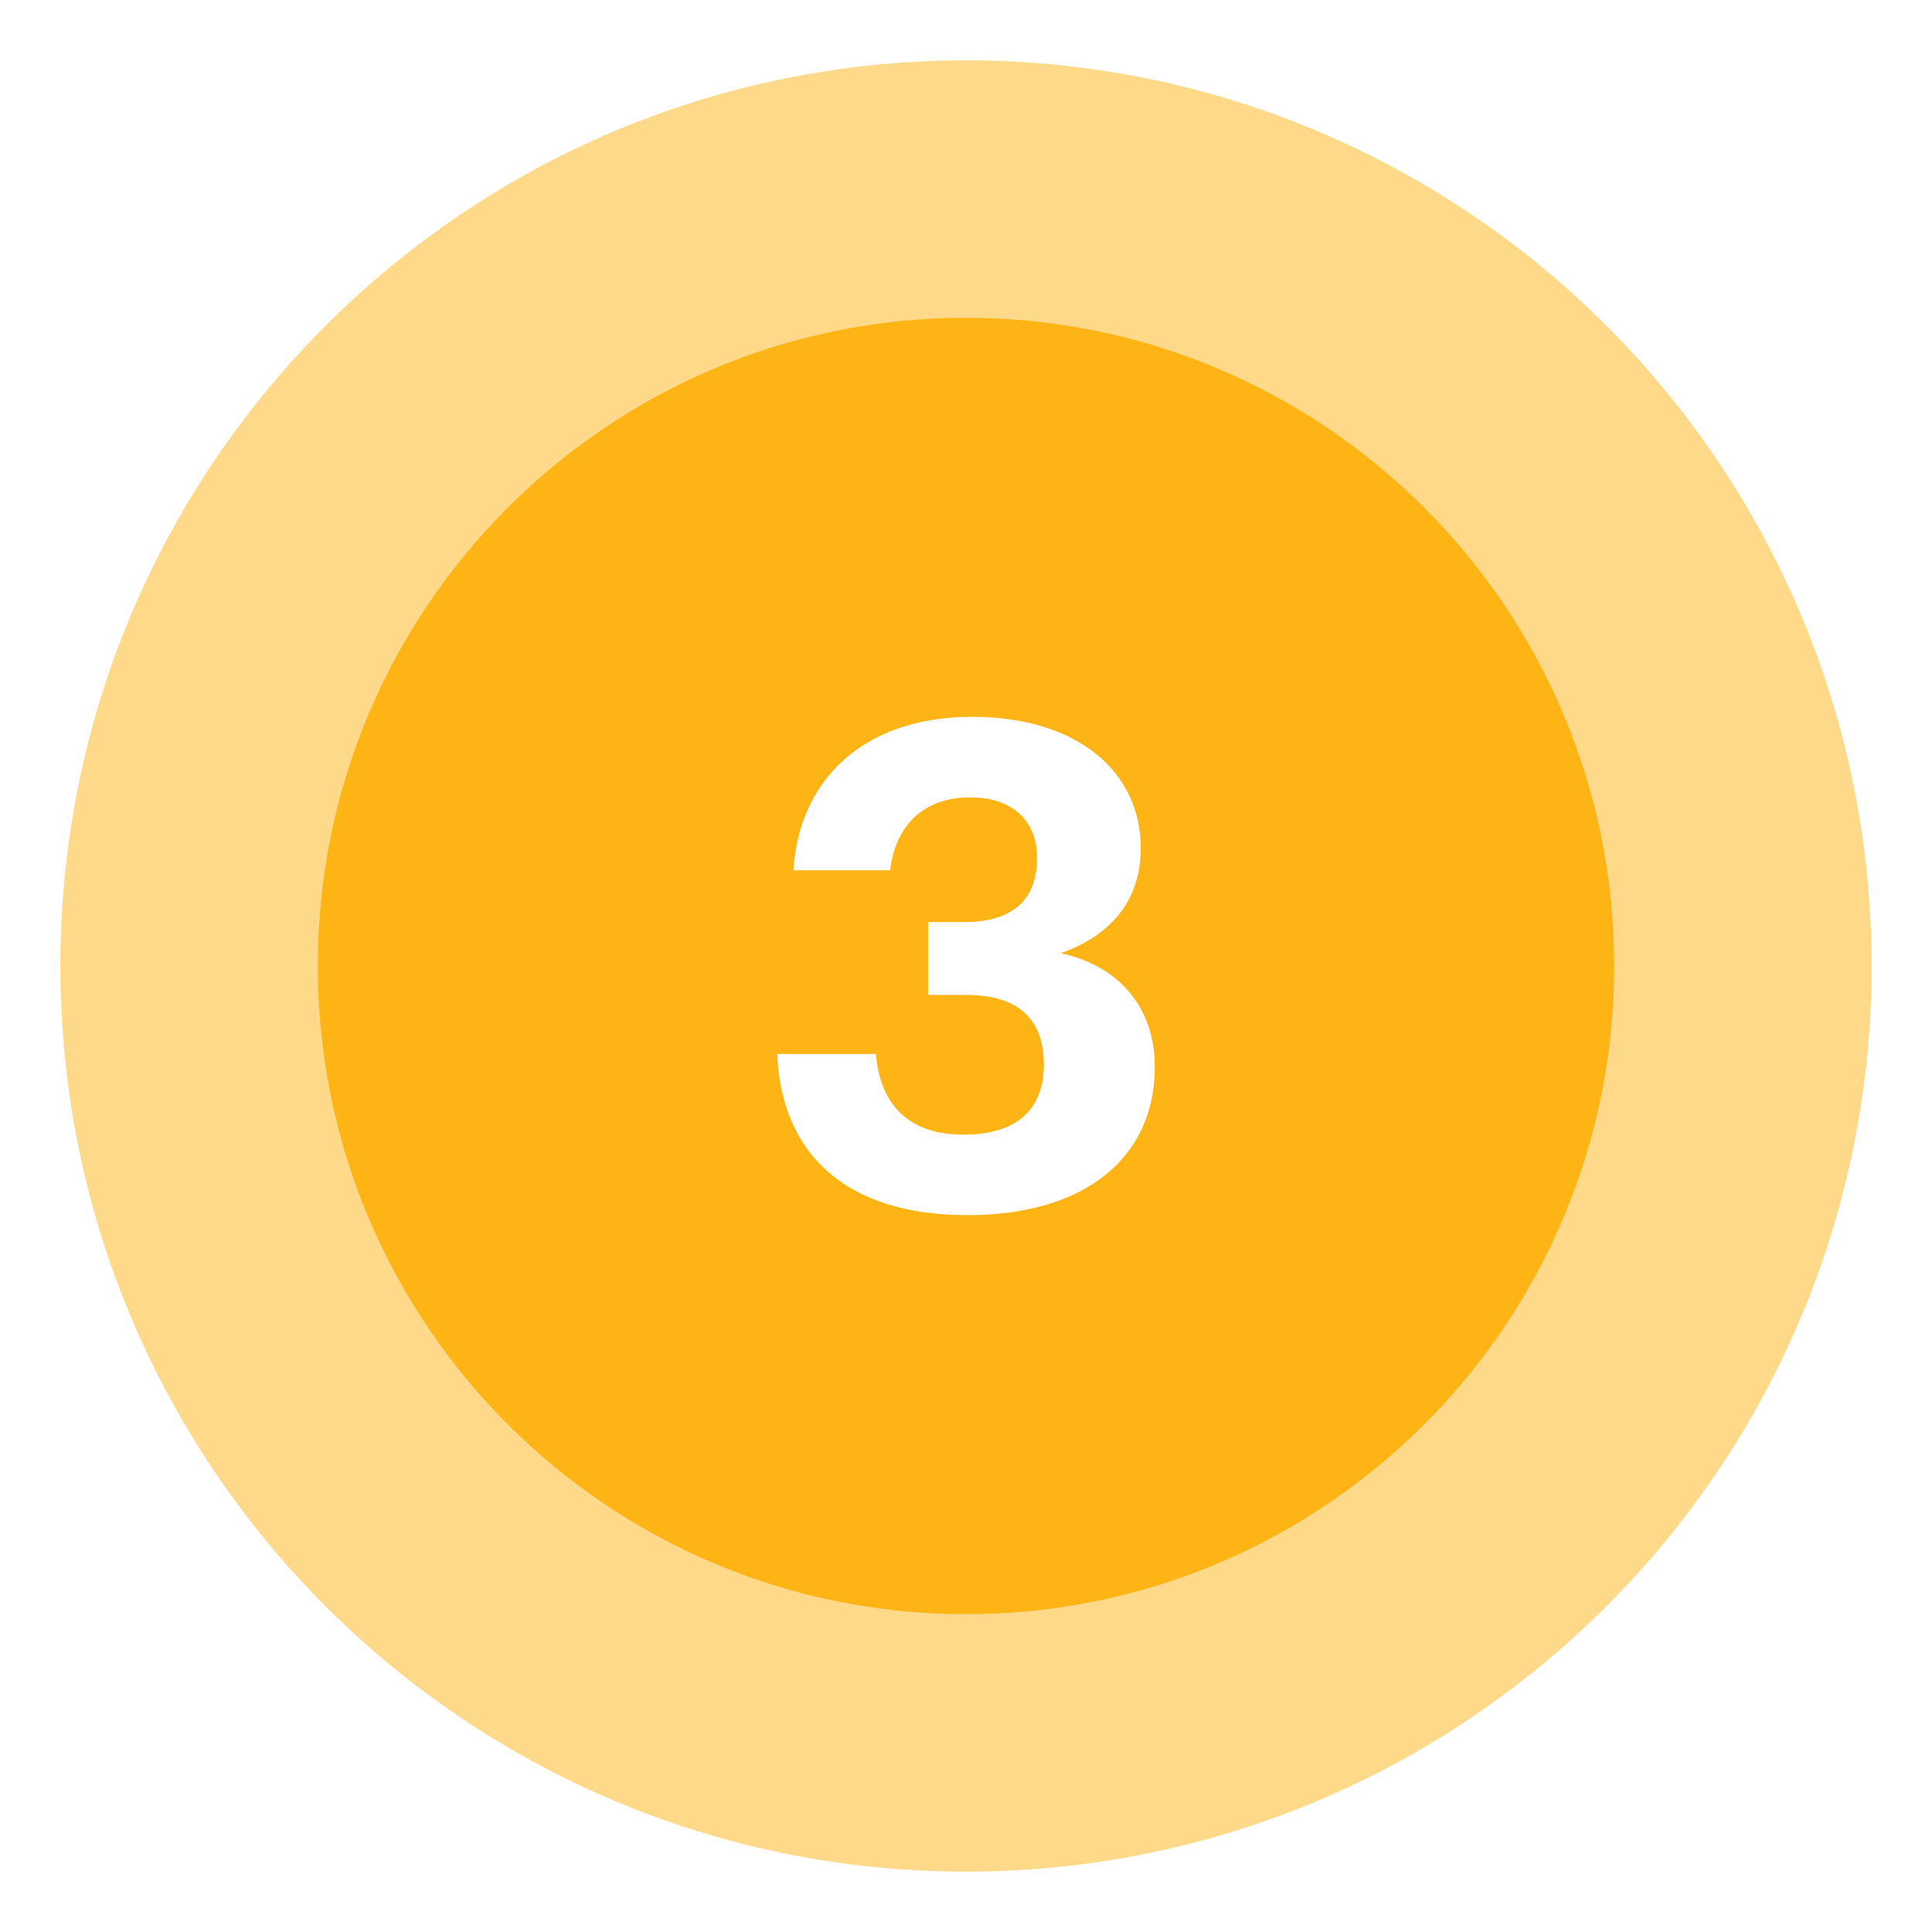 <?xml version="1.0" encoding="UTF-8"?>
<!DOCTYPE svg PUBLIC "-//W3C//DTD SVG 1.0//EN" "http://www.w3.org/TR/2001/REC-SVG-20010904/DTD/svg10.dtd">
<!-- Creator: CorelDRAW 2021.5 -->
<svg xmlns="http://www.w3.org/2000/svg" xml:space="preserve" width="80px" height="80px" version="1.0" shape-rendering="geometricPrecision" text-rendering="geometricPrecision" image-rendering="optimizeQuality" fill-rule="evenodd" clip-rule="evenodd"
viewBox="0 0 80 80"
 xmlns:xlink="http://www.w3.org/1999/xlink"
 xmlns:xodm="http://www.corel.com/coreldraw/odm/2003">
 <g id="Layer_x0020_1">
  <g id="_1818448527216">
   <path fill="#FDB414" fill-opacity="0.502" d="M40 2.5c20.71,0 37.5,16.79 37.5,37.5 0,20.71 -16.79,37.5 -37.5,37.5 -20.71,0 -37.5,-16.79 -37.5,-37.5 0,-20.71 16.79,-37.5 37.5,-37.5zm0.06 47.82c4.87,0 7.76,-2.38 7.76,-6.14 0,-2.55 -1.57,-4.21 -3.89,-4.71 1.99,-0.7 3.31,-2.11 3.31,-4.35 0,-3.14 -2.59,-5.44 -6.99,-5.44 -4.57,0 -7.18,2.69 -7.4,6.36l4.01 0c0.22,-1.87 1.4,-3.02 3.31,-3.02 1.85,0 2.77,1.06 2.77,2.49 0,1.71 -0.95,2.67 -3.05,2.67l-1.46 0 0 3.02 1.57 0c2.16,0 3.22,0.99 3.22,2.89 0,1.8 -1.06,2.89 -3.33,2.89 -2.42,0 -3.45,-1.4 -3.62,-3.34l-4.09 0c0.16,4.07 2.77,6.68 7.88,6.68z"/>
   <path fill="#FDB414" d="M40 13.16c14.82,0 26.84,12.02 26.84,26.84 0,14.82 -12.02,26.84 -26.84,26.84 -14.82,0 -26.84,-12.02 -26.84,-26.84 0,-14.82 12.02,-26.84 26.84,-26.84zm0.06 37.16c4.87,0 7.76,-2.38 7.76,-6.14 0,-2.55 -1.57,-4.21 -3.89,-4.71 1.99,-0.7 3.31,-2.11 3.31,-4.35 0,-3.14 -2.59,-5.44 -6.99,-5.44 -4.57,0 -7.18,2.69 -7.4,6.36l4.01 0c0.22,-1.87 1.4,-3.02 3.31,-3.02 1.85,0 2.77,1.06 2.77,2.49 0,1.71 -0.95,2.67 -3.05,2.67l-1.46 0 0 3.02 1.57 0c2.16,0 3.22,0.99 3.22,2.89 0,1.8 -1.06,2.89 -3.33,2.89 -2.42,0 -3.45,-1.4 -3.62,-3.34l-4.09 0c0.16,4.07 2.77,6.68 7.88,6.68z"/>
  </g>
 </g>
</svg>
